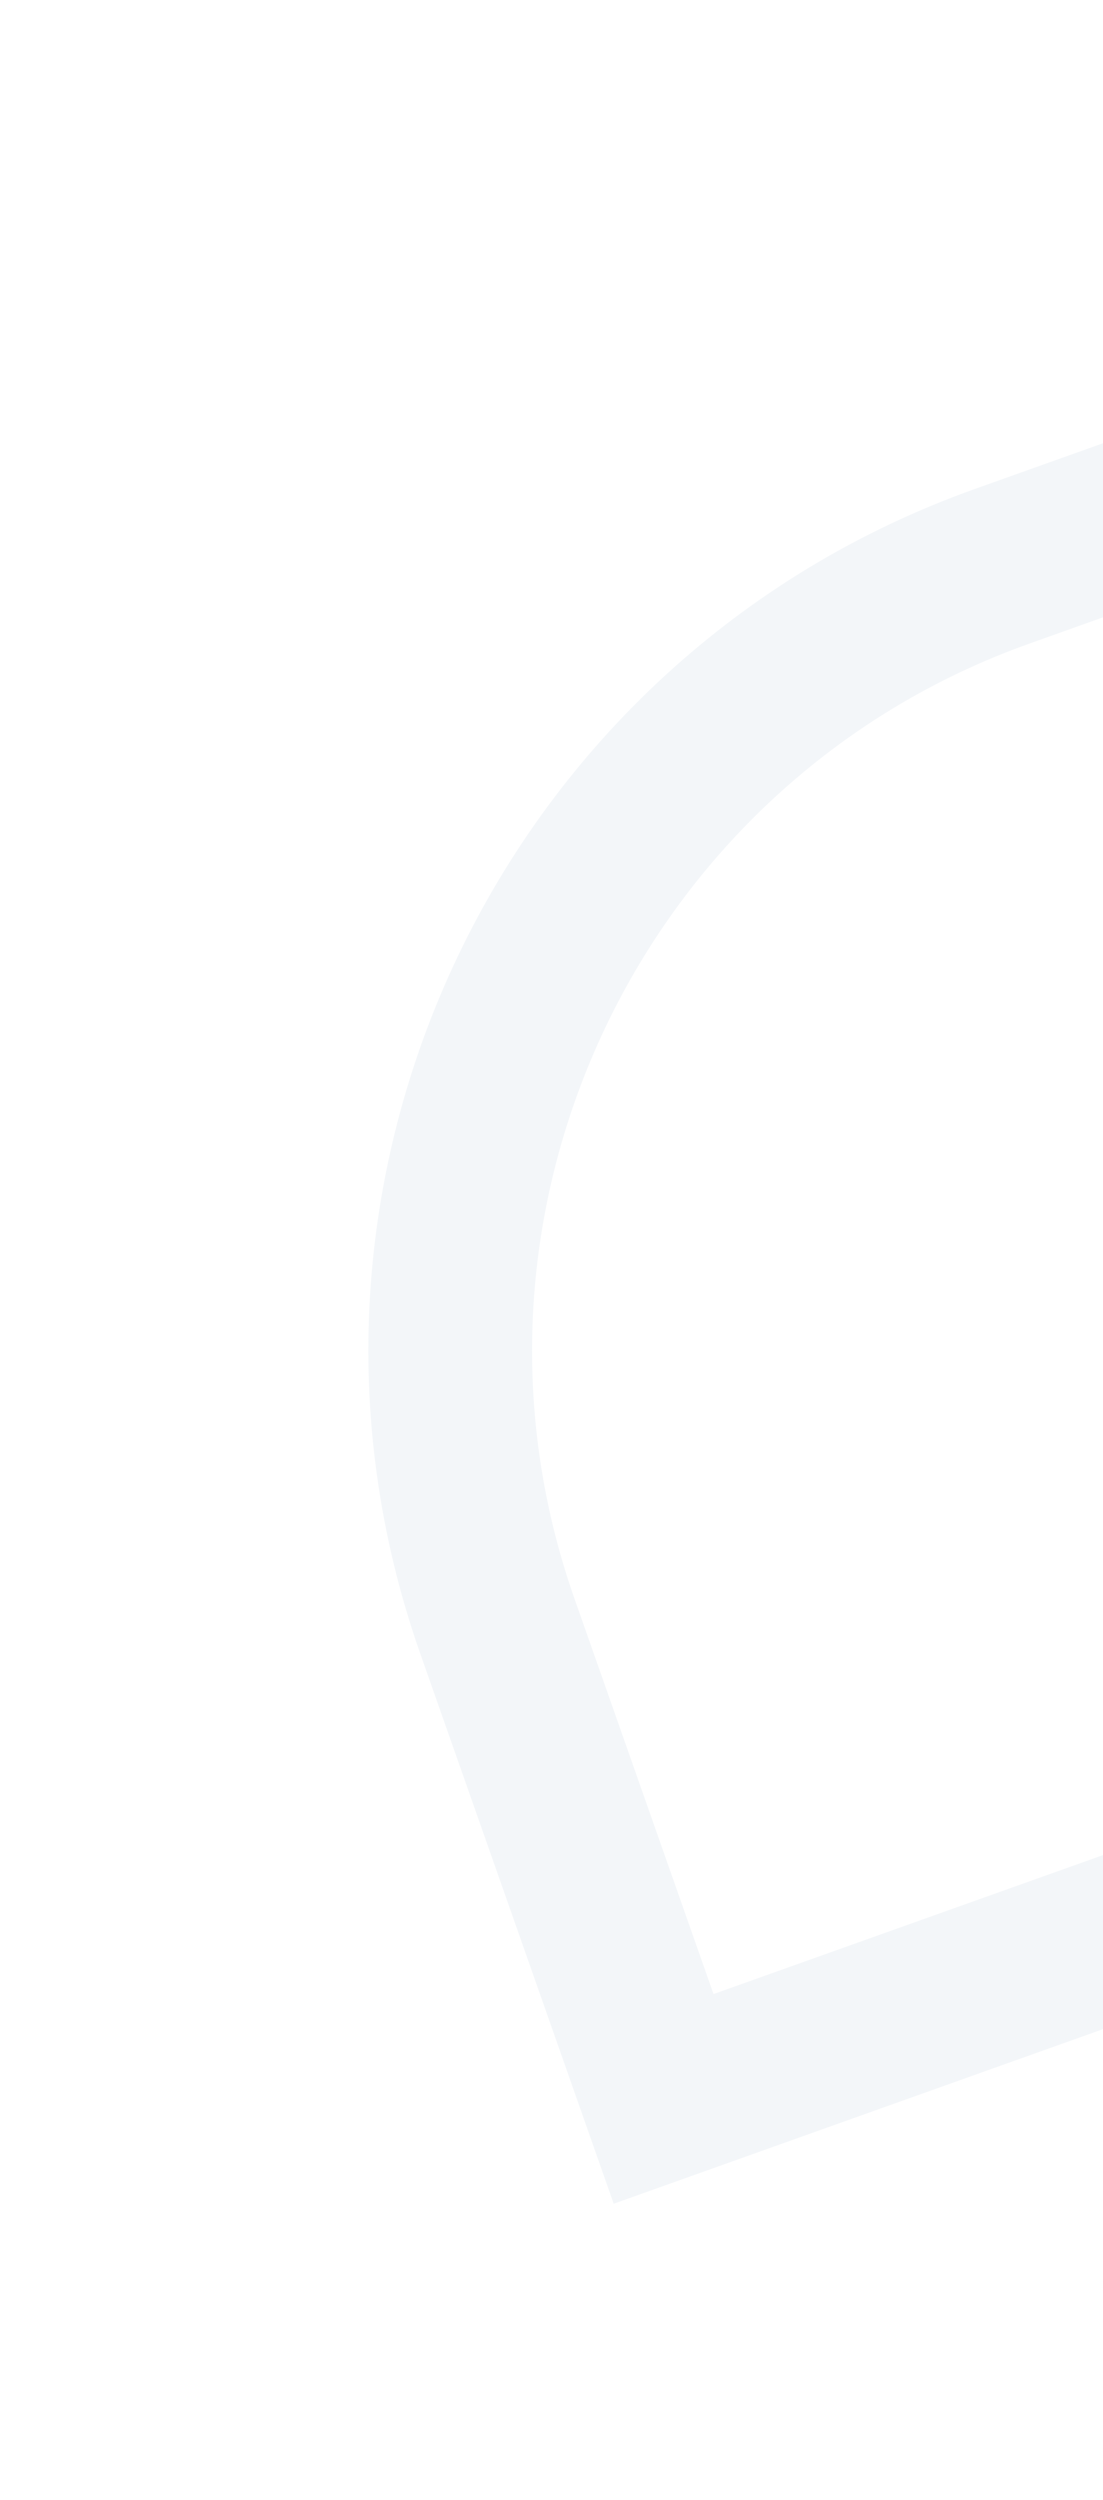 <svg width="388" height="879" viewBox="0 0 388 879" fill="none" xmlns="http://www.w3.org/2000/svg">
<path d="M147.859 581.522C89.16 414.668 176.5 231.287 342.938 171.929L535.811 103.145L603.832 296.499C662.531 463.353 575.19 646.735 408.752 706.092L215.88 774.876L147.859 581.522ZM362.067 226.316C225.806 274.911 154.049 425.572 202.101 562.183L250.992 701.156L389.619 651.717C525.88 603.121 597.64 452.452 549.584 315.851L500.696 176.871L362.067 226.316Z" fill="#044585" fill-opacity="0.05"/>
</svg>

